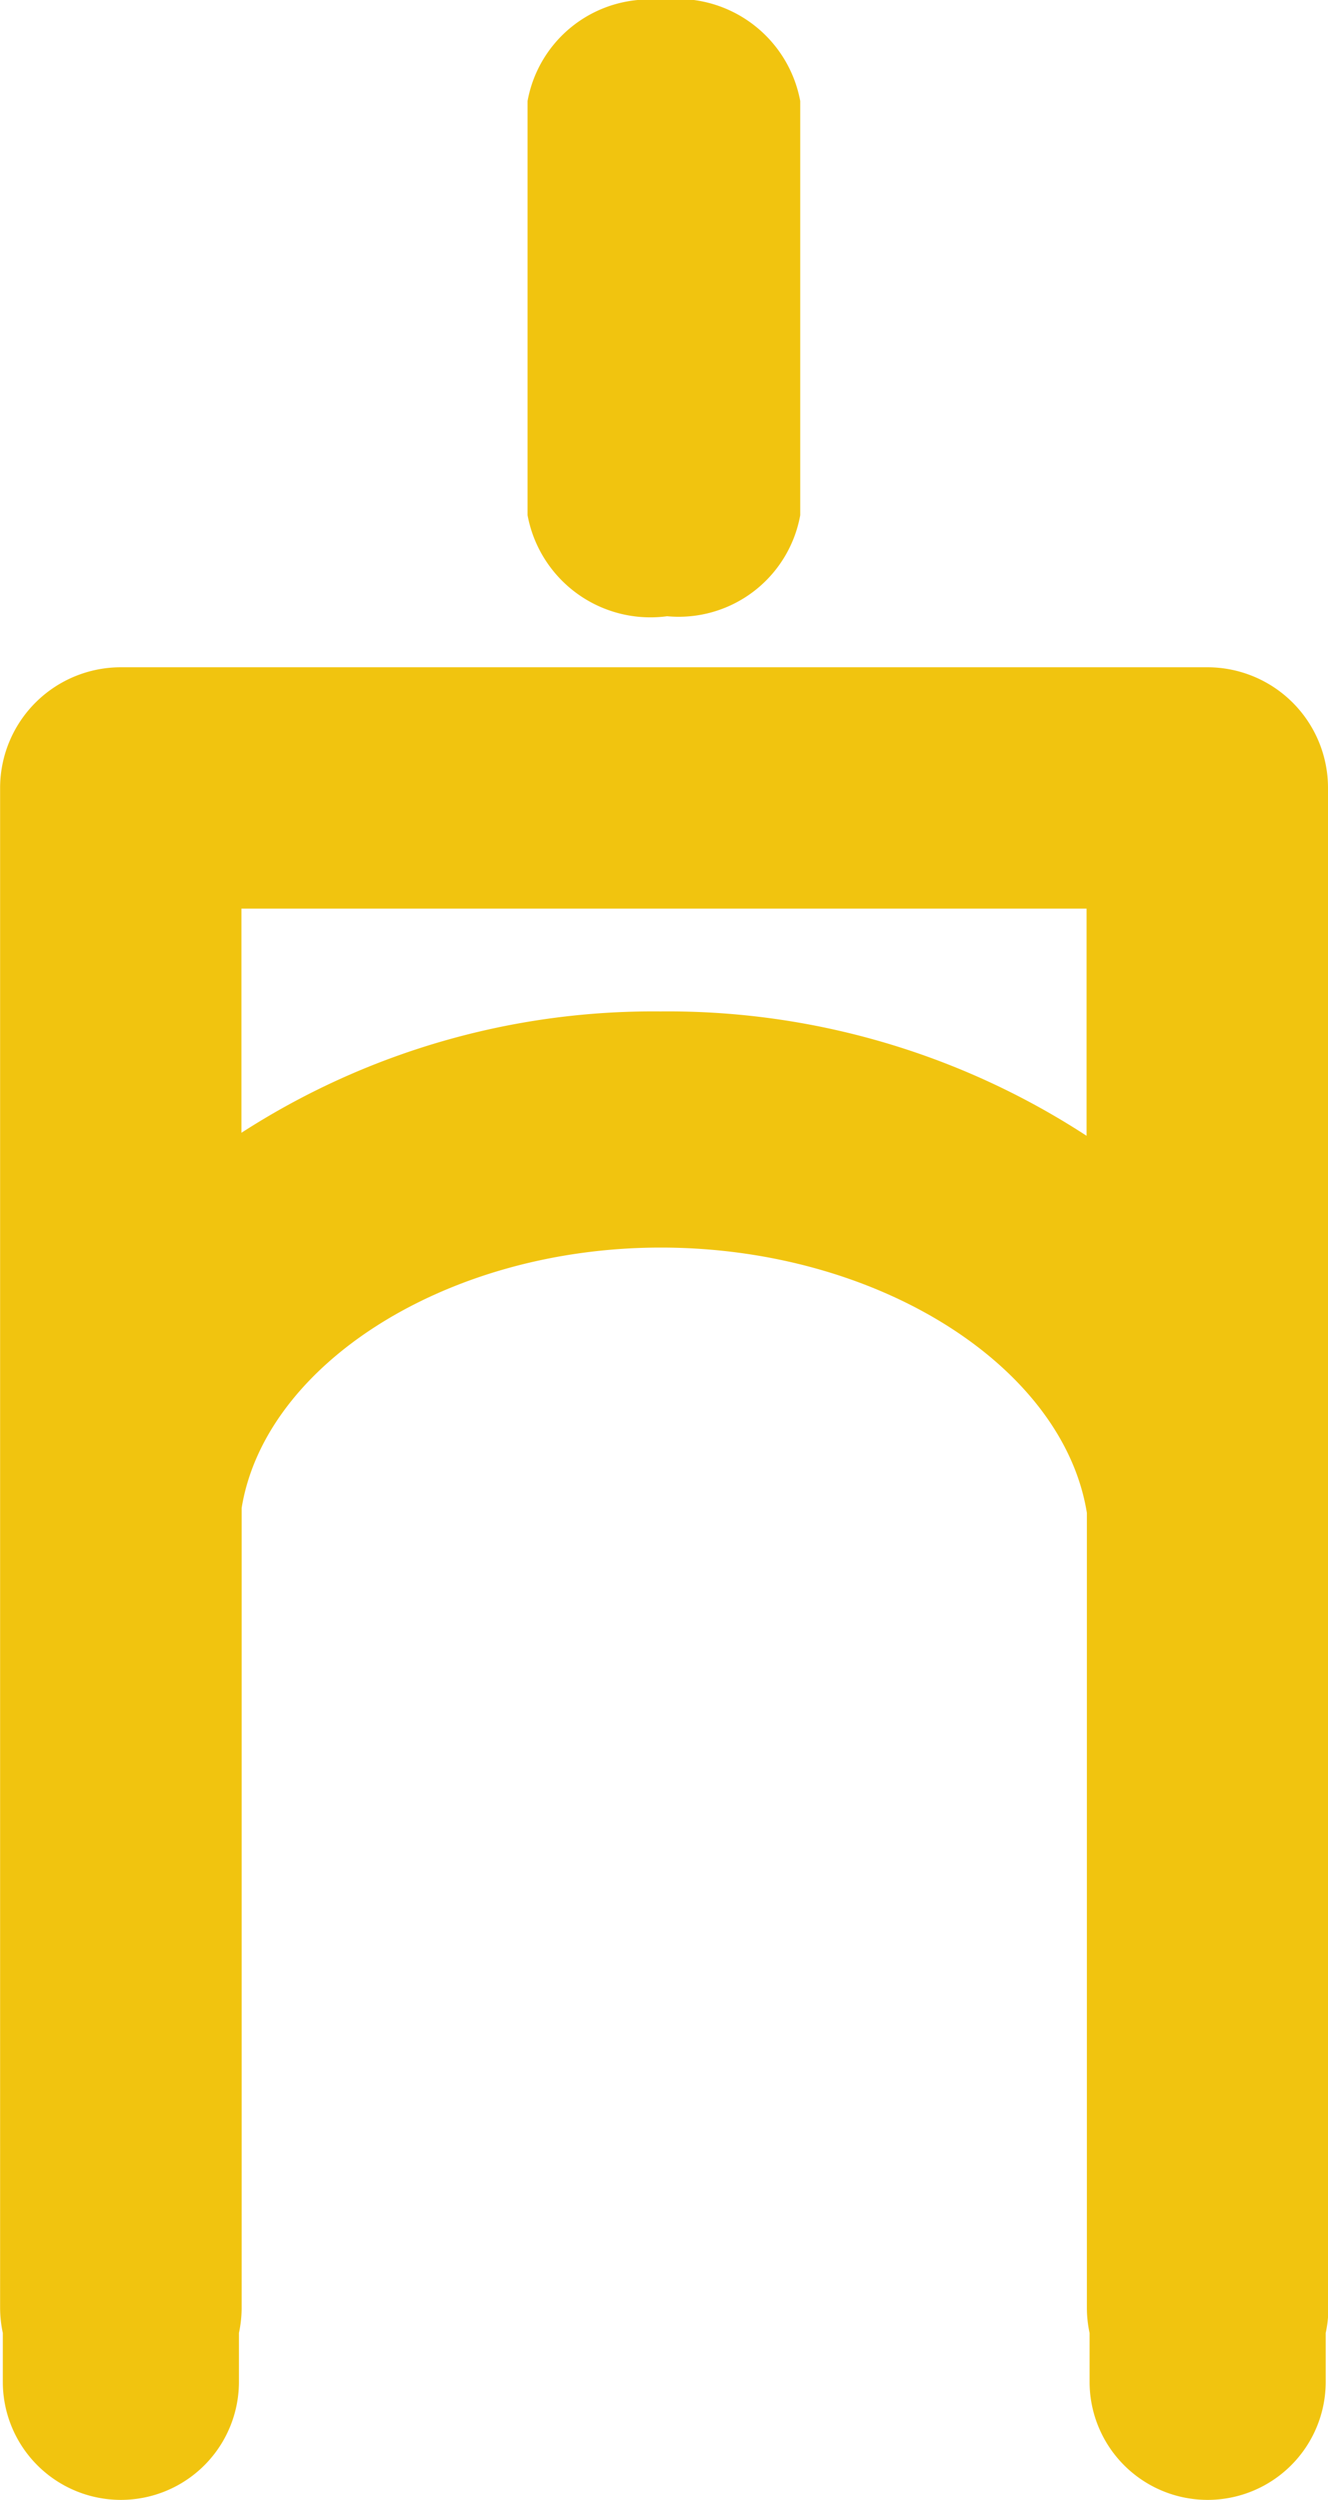 <svg xmlns="http://www.w3.org/2000/svg" xmlns:xlink="http://www.w3.org/1999/xlink" width="12.75" height="24" viewBox="0 0 12.75 24">
  <defs>
    <clipPath id="clip-path">
      <rect width="12.75" height="24" fill="#f1c40f"/>
    </clipPath>
  </defs>
  <g id="forcella" clip-path="url(#clip-path)" fill="#f1c40f">
    <path id="Path_114" data-name="Path 114" d="M36.29,12.224a1.158,1.158,0,0,0-1.158-1.158H24.7a1.159,1.159,0,0,0-1.159,1.158V26.817a1.162,1.162,0,0,0,.026.24v.469a1.133,1.133,0,1,0,2.267,0v-.469a1.162,1.162,0,0,0,.026-.24v-7.68c.225-1.383,1.975-2.5,4.024-2.5,2.084,0,3.864,1.138,4.091,2.547v7.633a1.162,1.162,0,0,0,.026.24v.469a1.133,1.133,0,1,0,2.267,0v-.469a1.162,1.162,0,0,0,.026-.24ZM29.882,14.37a7.286,7.286,0,0,0-4.024,1.165V13.383h8.114v2.181A7.356,7.356,0,0,0,29.882,14.37Z" transform="translate(-23.54 -4.66)"/>
    <path id="Path_115" data-name="Path 115" d="M32.02,7.953a1.186,1.186,0,0,0,1.278-.97V3.007a1.2,1.2,0,0,0-1.339-.97,1.187,1.187,0,0,0-1.279.97V6.983A1.2,1.2,0,0,0,32.02,7.953Z" transform="translate(-25.615 -2.037)"/>
  </g>
</svg>
